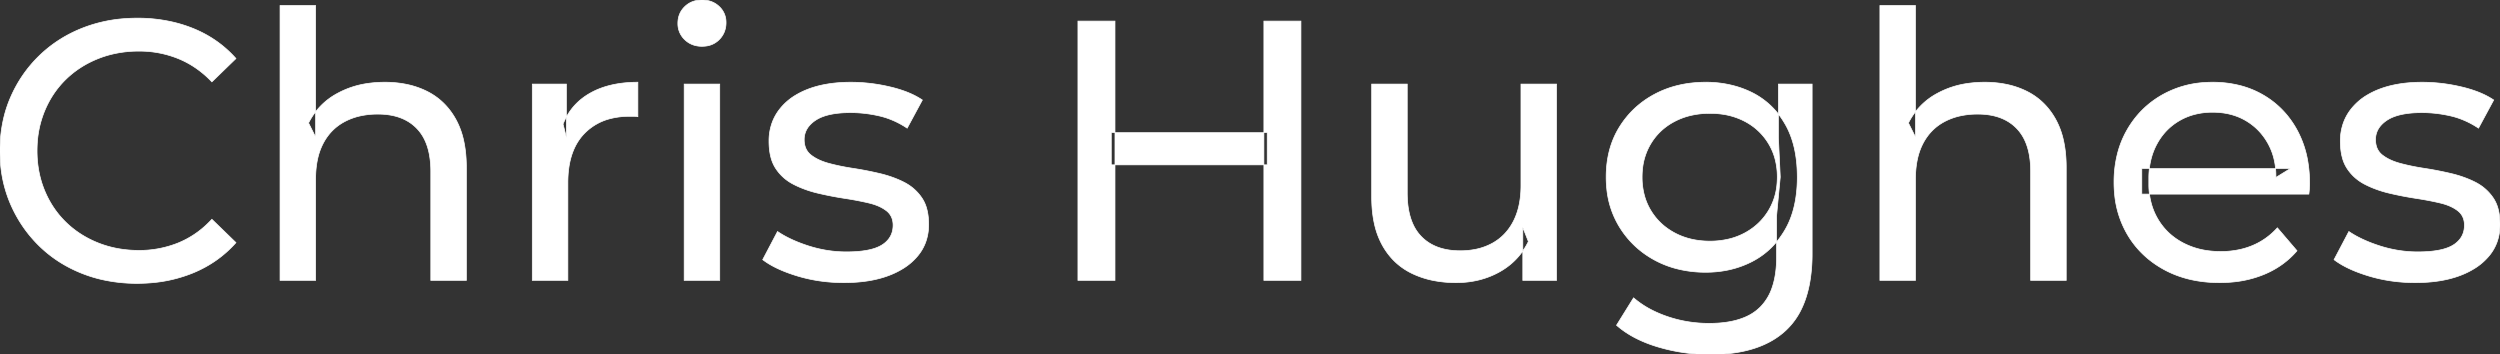 <svg width="3374.506" height="478.502" viewBox="0 0 3374.506 478.502" xmlns="http://www.w3.org/2000/svg"><rect x="0" y="0" width="3374.506" height="478.502" fill="#333333" stroke="none"/><g id="svgGroup" stroke-linecap="round" fill-rule="evenodd" font-size="9pt" stroke="#ffffff" stroke-width="0.25mm" fill="#ffffff" style="stroke:#ffffff;stroke-width:0.25mm;fill:#ffffff"><path d="M 3116.503 262.002 L 2891.003 262.002 L 2891.003 227.502 L 3091.503 227.502 L 3072.003 239.502 A 112.577 112.577 0 0 0 3072.025 237.295 Q 3072.025 223.326 3068.508 211.039 A 82.121 82.121 0 0 0 3061.503 194.002 Q 3050.503 174.002 3031.253 162.752 Q 3012.003 151.502 2986.503 151.502 A 94.757 94.757 0 0 0 2960.289 155.012 A 81.226 81.226 0 0 0 2942.003 162.752 Q 2922.503 174.002 2911.503 194.252 Q 2900.503 214.502 2900.503 240.502 L 2900.503 248.502 A 97.871 97.871 0 0 0 2904.542 277.039 A 85.438 85.438 0 0 0 2912.753 295.752 Q 2925.003 316.502 2947.003 328.002 A 100.516 100.516 0 0 0 2980.325 338.379 A 127.615 127.615 0 0 0 2997.503 339.502 A 119.518 119.518 0 0 0 3023.583 336.755 A 100.202 100.202 0 0 0 3040.253 331.502 Q 3059.503 323.502 3074.003 307.502 L 3100.503 338.502 Q 3082.503 359.502 3055.753 370.502 A 146.27 146.27 0 0 1 3016.017 380.427 A 181.823 181.823 0 0 1 2996.003 381.502 Q 2953.503 381.502 2921.253 364.002 Q 2889.003 346.502 2871.253 316.002 A 131.173 131.173 0 0 1 2854.356 262.889 A 163.668 163.668 0 0 1 2853.503 246.002 A 153.998 153.998 0 0 1 2858.371 206.573 A 128.353 128.353 0 0 1 2870.753 176.002 Q 2888.003 145.502 2918.253 128.252 A 132.137 132.137 0 0 1 2974.817 111.423 A 159.9 159.9 0 0 1 2986.503 111.002 A 148.113 148.113 0 0 1 3024.342 115.659 A 122.683 122.683 0 0 1 3054.503 128.002 Q 3084.003 145.002 3100.753 175.752 A 135.963 135.963 0 0 1 3115.524 220.525 A 177.551 177.551 0 0 1 3117.503 247.502 A 72.561 72.561 0 0 1 3117.503 247.549 Q 3117.501 250.533 3117.253 254.502 A 102.04 102.04 0 0 1 3116.843 259.306 A 84.481 84.481 0 0 1 3116.503 262.002 Z M 426.003 378.502 L 378.003 378.502 L 378.003 7.502 L 426.003 7.502 L 426.003 185.002 L 416.503 166.002 A 91.85 91.85 0 0 1 455.662 125.958 A 111.528 111.528 0 0 1 456.503 125.502 A 120.516 120.516 0 0 1 495.688 112.735 A 157.981 157.981 0 0 1 519.503 111.002 A 143.407 143.407 0 0 1 549.618 114.03 A 112.007 112.007 0 0 1 576.753 123.502 Q 601.503 136.002 615.503 161.502 A 105.38 105.38 0 0 1 625.552 188.374 Q 629.503 205.283 629.503 226.002 L 629.503 378.502 L 581.503 378.502 L 581.503 231.502 A 125.971 125.971 0 0 0 579.717 209.549 Q 577.608 197.65 573.005 188.276 A 58.046 58.046 0 0 0 562.753 173.502 Q 544.003 154.002 510.003 154.002 A 109.872 109.872 0 0 0 487.525 156.199 A 83.776 83.776 0 0 0 465.503 164.002 Q 446.503 174.002 436.253 193.502 A 83.711 83.711 0 0 0 428.728 214.621 Q 426.599 224.33 426.133 235.581 A 155.269 155.269 0 0 0 426.003 242.002 L 426.003 378.502 Z M 2585.503 378.502 L 2537.503 378.502 L 2537.503 7.502 L 2585.503 7.502 L 2585.503 185.002 L 2576.003 166.002 A 91.85 91.85 0 0 1 2615.162 125.958 A 111.528 111.528 0 0 1 2616.003 125.502 A 120.516 120.516 0 0 1 2655.188 112.735 A 157.981 157.981 0 0 1 2679.003 111.002 A 143.407 143.407 0 0 1 2709.118 114.03 A 112.007 112.007 0 0 1 2736.253 123.502 Q 2761.003 136.002 2775.003 161.502 A 105.38 105.38 0 0 1 2785.052 188.374 Q 2789.003 205.283 2789.003 226.002 L 2789.003 378.502 L 2741.003 378.502 L 2741.003 231.502 A 125.971 125.971 0 0 0 2739.217 209.549 Q 2737.108 197.65 2732.505 188.276 A 58.046 58.046 0 0 0 2722.253 173.502 Q 2703.503 154.002 2669.503 154.002 A 109.872 109.872 0 0 0 2647.025 156.199 A 83.776 83.776 0 0 0 2625.003 164.002 Q 2606.003 174.002 2595.753 193.502 A 83.711 83.711 0 0 0 2588.228 214.621 Q 2586.099 224.33 2585.633 235.581 A 155.269 155.269 0 0 0 2585.503 242.002 L 2585.503 378.502 Z M 318.503 79.002 L 286.003 110.502 Q 266.003 89.502 241.003 79.252 A 139.428 139.428 0 0 0 188.393 69.004 A 158.037 158.037 0 0 0 187.503 69.002 A 153.049 153.049 0 0 0 148.12 73.946 A 137.241 137.241 0 0 0 132.753 79.002 Q 107.503 89.002 89.003 107.002 Q 70.503 125.002 60.253 149.752 A 136.547 136.547 0 0 0 50.206 195.429 A 159.249 159.249 0 0 0 50.003 203.502 Q 50.003 232.502 60.253 257.252 Q 70.503 282.002 89.003 300.002 Q 107.503 318.002 132.753 328.002 Q 158.003 338.002 187.503 338.002 A 140.077 140.077 0 0 0 238.651 328.69 A 134.844 134.844 0 0 0 241.003 327.752 A 124.319 124.319 0 0 0 279.631 302.446 A 146.732 146.732 0 0 0 286.003 296.002 L 318.503 327.502 Q 294.503 354.502 260.253 368.502 A 189.971 189.971 0 0 1 203.234 381.783 A 227.559 227.559 0 0 1 185.003 382.502 A 211.114 211.114 0 0 1 135.475 376.863 A 183.953 183.953 0 0 1 111.253 369.252 Q 77.503 356.002 52.753 331.752 Q 28.003 307.502 14.003 275.002 A 173.287 173.287 0 0 1 0.58 219.077 A 206.924 206.924 0 0 1 0.003 203.502 A 189.079 189.079 0 0 1 5.748 156.201 A 165.134 165.134 0 0 1 14.003 132.002 Q 28.003 99.502 53.003 75.252 Q 78.003 51.002 111.753 37.752 A 193.44 193.44 0 0 1 168.302 25.136 A 229.871 229.871 0 0 1 185.503 24.502 A 209.07 209.07 0 0 1 235.967 30.423 A 183.826 183.826 0 0 1 260.253 38.252 Q 294.503 52.002 318.503 79.002 Z M 1851.503 266.002 L 1851.503 113.502 L 1899.503 113.502 L 1899.503 260.502 Q 1899.503 286.314 1907.716 303.584 A 57.942 57.942 0 0 0 1918.253 319.002 Q 1937.003 338.502 1971.003 338.502 A 102.803 102.803 0 0 0 1993.012 336.25 A 78.857 78.857 0 0 0 2014.503 328.252 Q 2033.003 318.002 2043.003 298.252 Q 2052.563 279.37 2052.984 252.947 A 153.789 153.789 0 0 0 2053.003 250.502 L 2053.003 113.502 L 2101.003 113.502 L 2101.003 378.502 L 2055.503 378.502 L 2055.503 307.002 L 2063.003 326.002 Q 2050.003 352.502 2024.003 367.002 Q 1998.003 381.502 1965.503 381.502 A 157.37 157.37 0 0 1 1935.441 378.755 A 120.19 120.19 0 0 1 1905.753 369.002 Q 1880.003 356.502 1865.753 330.752 A 106.685 106.685 0 0 1 1855.291 302.698 Q 1852.45 290.258 1851.74 275.836 A 199.935 199.935 0 0 1 1851.503 266.002 Z M 1029.503 350.502 L 1049.503 312.502 Q 1065.373 323.237 1088.215 330.923 A 232.879 232.879 0 0 0 1091.503 332.002 Q 1116.503 340.002 1142.503 340.002 Q 1176.003 340.002 1190.753 330.502 A 34.17 34.17 0 0 0 1199.741 322.322 Q 1205.143 315.108 1205.48 305.318 A 38.201 38.201 0 0 0 1205.503 304.002 A 27.834 27.834 0 0 0 1204.237 295.4 A 22.236 22.236 0 0 0 1196.503 284.502 Q 1188.698 278.431 1176.569 274.993 A 91.191 91.191 0 0 0 1172.753 274.002 Q 1158.003 270.502 1140.003 267.752 Q 1122.003 265.002 1104.003 260.752 A 149.023 149.023 0 0 1 1079.678 252.834 A 130.775 130.775 0 0 1 1071.003 248.752 Q 1056.003 241.002 1047.003 227.252 A 50.346 50.346 0 0 1 1040.694 212.892 Q 1038.928 206.453 1038.321 198.822 A 104.955 104.955 0 0 1 1038.003 190.502 A 71.864 71.864 0 0 1 1042.515 164.757 A 66.183 66.183 0 0 1 1051.503 148.502 A 78.321 78.321 0 0 1 1074.067 128.43 A 104.587 104.587 0 0 1 1089.753 120.752 A 113.814 113.814 0 0 1 1090.14 120.6 Q 1113.229 111.602 1144.322 111.039 A 231.206 231.206 0 0 1 1148.503 111.002 A 230.668 230.668 0 0 1 1199.582 116.867 A 254.202 254.202 0 0 1 1201.253 117.252 A 171.717 171.717 0 0 1 1221.021 123.066 Q 1230.908 126.672 1238.971 131.261 A 91.674 91.674 0 0 1 1245.003 135.002 L 1224.503 173.002 A 116.744 116.744 0 0 0 1196.958 159.321 A 105.672 105.672 0 0 0 1187.003 156.502 Q 1167.503 152.002 1148.003 152.002 Q 1116.503 152.002 1101.003 162.252 A 40.673 40.673 0 0 0 1092.541 169.55 A 28.162 28.162 0 0 0 1085.503 188.502 A 31.454 31.454 0 0 0 1086.646 197.221 A 23.004 23.004 0 0 0 1094.753 209.252 A 54.636 54.636 0 0 0 1105.004 215.513 Q 1109.996 217.89 1115.952 219.698 A 97.851 97.851 0 0 0 1118.753 220.502 Q 1133.503 224.502 1151.503 227.252 Q 1169.503 230.002 1187.503 234.252 A 154.794 154.794 0 0 1 1209.728 241.229 A 131.404 131.404 0 0 1 1220.253 246.002 Q 1235.003 253.502 1244.253 267.002 A 48.84 48.84 0 0 1 1250.968 281.913 Q 1253.503 291.224 1253.503 303.002 A 68.899 68.899 0 0 1 1249.435 326.988 A 62.415 62.415 0 0 1 1239.503 344.502 A 80.285 80.285 0 0 1 1218.824 362.551 A 110.845 110.845 0 0 1 1200.003 371.752 Q 1174.503 381.502 1139.003 381.502 Q 1106.003 381.502 1076.253 372.502 A 255.887 255.887 0 0 1 1075.789 372.361 Q 1054.026 365.732 1039.132 356.949 A 96.703 96.703 0 0 1 1029.503 350.502 Z M 3150.503 350.502 L 3170.503 312.502 Q 3186.373 323.237 3209.215 330.923 A 232.879 232.879 0 0 0 3212.503 332.002 Q 3237.503 340.002 3263.503 340.002 Q 3297.003 340.002 3311.753 330.502 A 34.17 34.17 0 0 0 3320.741 322.322 Q 3326.143 315.108 3326.48 305.318 A 38.201 38.201 0 0 0 3326.503 304.002 A 27.834 27.834 0 0 0 3325.237 295.4 A 22.236 22.236 0 0 0 3317.503 284.502 Q 3309.698 278.431 3297.569 274.993 A 91.191 91.191 0 0 0 3293.753 274.002 Q 3279.003 270.502 3261.003 267.752 Q 3243.003 265.002 3225.003 260.752 A 149.023 149.023 0 0 1 3200.678 252.834 A 130.775 130.775 0 0 1 3192.003 248.752 Q 3177.003 241.002 3168.003 227.252 A 50.346 50.346 0 0 1 3161.694 212.892 Q 3159.928 206.453 3159.321 198.822 A 104.955 104.955 0 0 1 3159.003 190.502 A 71.864 71.864 0 0 1 3163.515 164.757 A 66.183 66.183 0 0 1 3172.503 148.502 A 78.321 78.321 0 0 1 3195.067 128.43 A 104.587 104.587 0 0 1 3210.753 120.752 A 113.814 113.814 0 0 1 3211.14 120.6 Q 3234.229 111.602 3265.322 111.039 A 231.206 231.206 0 0 1 3269.503 111.002 A 230.668 230.668 0 0 1 3320.582 116.867 A 254.202 254.202 0 0 1 3322.253 117.252 A 171.717 171.717 0 0 1 3342.021 123.066 Q 3351.908 126.672 3359.971 131.261 A 91.674 91.674 0 0 1 3366.003 135.002 L 3345.503 173.002 A 116.744 116.744 0 0 0 3317.958 159.321 A 105.672 105.672 0 0 0 3308.003 156.502 Q 3288.503 152.002 3269.003 152.002 Q 3237.503 152.002 3222.003 162.252 A 40.673 40.673 0 0 0 3213.541 169.55 A 28.162 28.162 0 0 0 3206.503 188.502 A 31.454 31.454 0 0 0 3207.646 197.221 A 23.004 23.004 0 0 0 3215.753 209.252 A 54.636 54.636 0 0 0 3226.004 215.513 Q 3230.996 217.89 3236.952 219.698 A 97.851 97.851 0 0 0 3239.753 220.502 Q 3254.503 224.502 3272.503 227.252 Q 3290.503 230.002 3308.503 234.252 A 154.794 154.794 0 0 1 3330.728 241.229 A 131.404 131.404 0 0 1 3341.253 246.002 Q 3356.003 253.502 3365.253 267.002 A 48.84 48.84 0 0 1 3371.968 281.913 Q 3374.503 291.224 3374.503 303.002 A 68.899 68.899 0 0 1 3370.435 326.988 A 62.415 62.415 0 0 1 3360.503 344.502 A 80.285 80.285 0 0 1 3339.824 362.551 A 110.845 110.845 0 0 1 3321.003 371.752 Q 3295.503 381.502 3260.003 381.502 Q 3227.003 381.502 3197.253 372.502 A 255.887 255.887 0 0 1 3196.789 372.361 Q 3175.026 365.732 3160.132 356.949 A 96.703 96.703 0 0 1 3150.503 350.502 Z M 2182.003 439.002 L 2205.003 402.002 A 124.732 124.732 0 0 0 2231.448 419.365 A 159.493 159.493 0 0 0 2250.503 427.252 Q 2277.503 436.502 2307.003 436.502 Q 2336.121 436.502 2355.644 428.058 A 64.782 64.782 0 0 0 2376.003 414.502 A 68.348 68.348 0 0 0 2392.109 387.922 Q 2398.003 370.793 2398.003 347.502 L 2398.003 291.502 L 2403.003 239.002 L 2400.503 186.002 L 2400.503 113.502 L 2446.003 113.502 L 2446.003 342.502 A 221.685 221.685 0 0 1 2442.959 380.573 Q 2439.433 400.752 2431.826 416.617 A 96.673 96.673 0 0 1 2411.003 445.502 Q 2376.003 478.502 2308.503 478.502 Q 2272.003 478.502 2237.753 468.252 Q 2203.503 458.002 2182.003 439.002 Z M 766.503 378.502 L 718.503 378.502 L 718.503 113.502 L 764.503 113.502 L 764.503 185.502 L 760.003 167.502 Q 771.003 140.002 797.003 125.502 Q 821.473 111.855 856.573 111.052 A 193.712 193.712 0 0 1 861.003 111.002 L 861.003 157.502 A 36.696 36.696 0 0 0 856.996 157.051 A 31.599 31.599 0 0 0 855.253 157.002 L 850.003 157.002 A 104.038 104.038 0 0 0 823.887 160.103 A 73.549 73.549 0 0 0 789.003 180.002 Q 769.177 200.268 766.821 236.453 A 154.705 154.705 0 0 0 766.503 246.502 L 766.503 378.502 Z M 2262.33 362.502 A 155.915 155.915 0 0 0 2302.503 367.502 Q 2336.503 367.502 2364.503 353.252 Q 2392.503 339.002 2409.253 310.502 A 103.722 103.722 0 0 0 2414.147 301.091 Q 2420.718 286.728 2423.647 269.213 A 183.292 183.292 0 0 0 2426.003 239.002 Q 2426.003 195.502 2409.253 167.002 A 126.025 126.025 0 0 0 2408.195 165.235 A 104.512 104.512 0 0 0 2364.503 124.752 A 129.996 129.996 0 0 0 2344.074 116.783 A 145.712 145.712 0 0 0 2302.503 111.002 Q 2264.003 111.002 2233.753 127.002 Q 2203.503 143.002 2185.753 171.752 Q 2168.003 200.502 2168.003 239.002 A 151.093 151.093 0 0 0 2168.852 255.196 A 120.784 120.784 0 0 0 2185.753 306.002 Q 2203.503 335.002 2233.753 351.252 A 131.533 131.533 0 0 0 2262.33 362.502 Z M 1756.003 378.502 L 1706.003 378.502 L 1706.003 28.502 L 1756.003 28.502 L 1756.003 378.502 Z M 1505.003 378.502 L 1455.003 378.502 L 1455.003 28.502 L 1505.003 28.502 L 1505.003 378.502 Z M 971.503 378.502 L 923.503 378.502 L 923.503 113.502 L 971.503 113.502 L 971.503 378.502 Z M 2308.003 325.502 A 108.769 108.769 0 0 0 2334.101 322.488 A 89.114 89.114 0 0 0 2355.003 314.502 Q 2375.503 303.502 2387.253 284.002 A 82.051 82.051 0 0 0 2398.441 249.871 A 102.822 102.822 0 0 0 2399.003 239.002 A 93.923 93.923 0 0 0 2395.687 213.601 A 79.055 79.055 0 0 0 2387.253 194.002 Q 2375.503 174.502 2355.003 163.752 A 93.692 93.692 0 0 0 2323.208 153.949 A 118.698 118.698 0 0 0 2308.003 153.002 A 111.826 111.826 0 0 0 2281.469 156.036 A 92.38 92.38 0 0 0 2260.753 163.752 Q 2240.003 174.502 2228.253 194.002 A 82.051 82.051 0 0 0 2217.065 228.133 A 102.822 102.822 0 0 0 2216.503 239.002 A 93.923 93.923 0 0 0 2219.819 264.402 A 79.055 79.055 0 0 0 2228.253 284.002 Q 2240.003 303.502 2260.753 314.502 Q 2281.503 325.502 2308.003 325.502 Z M 1710.503 222.502 L 1500.003 222.502 L 1500.003 179.002 L 1710.503 179.002 L 1710.503 222.502 Z M 935.791 60.654 A 35.77 35.77 0 0 0 947.503 62.502 A 41.551 41.551 0 0 0 952.113 62.253 A 30.164 30.164 0 0 0 971.003 53.252 A 31.183 31.183 0 0 0 977.615 43.283 A 33.383 33.383 0 0 0 980.003 30.502 A 35.857 35.857 0 0 0 979.989 29.493 A 28.596 28.596 0 0 0 970.753 8.752 A 30.873 30.873 0 0 0 959.03 1.737 A 36.806 36.806 0 0 0 947.503 0.002 Q 933.503 0.002 924.253 9.002 Q 915.003 18.002 915.003 31.502 A 36.151 36.151 0 0 0 915.008 32.109 A 29.457 29.457 0 0 0 924.253 53.502 A 30.723 30.723 0 0 0 935.791 60.654 Z" vector-effect="non-scaling-stroke"/></g></svg>